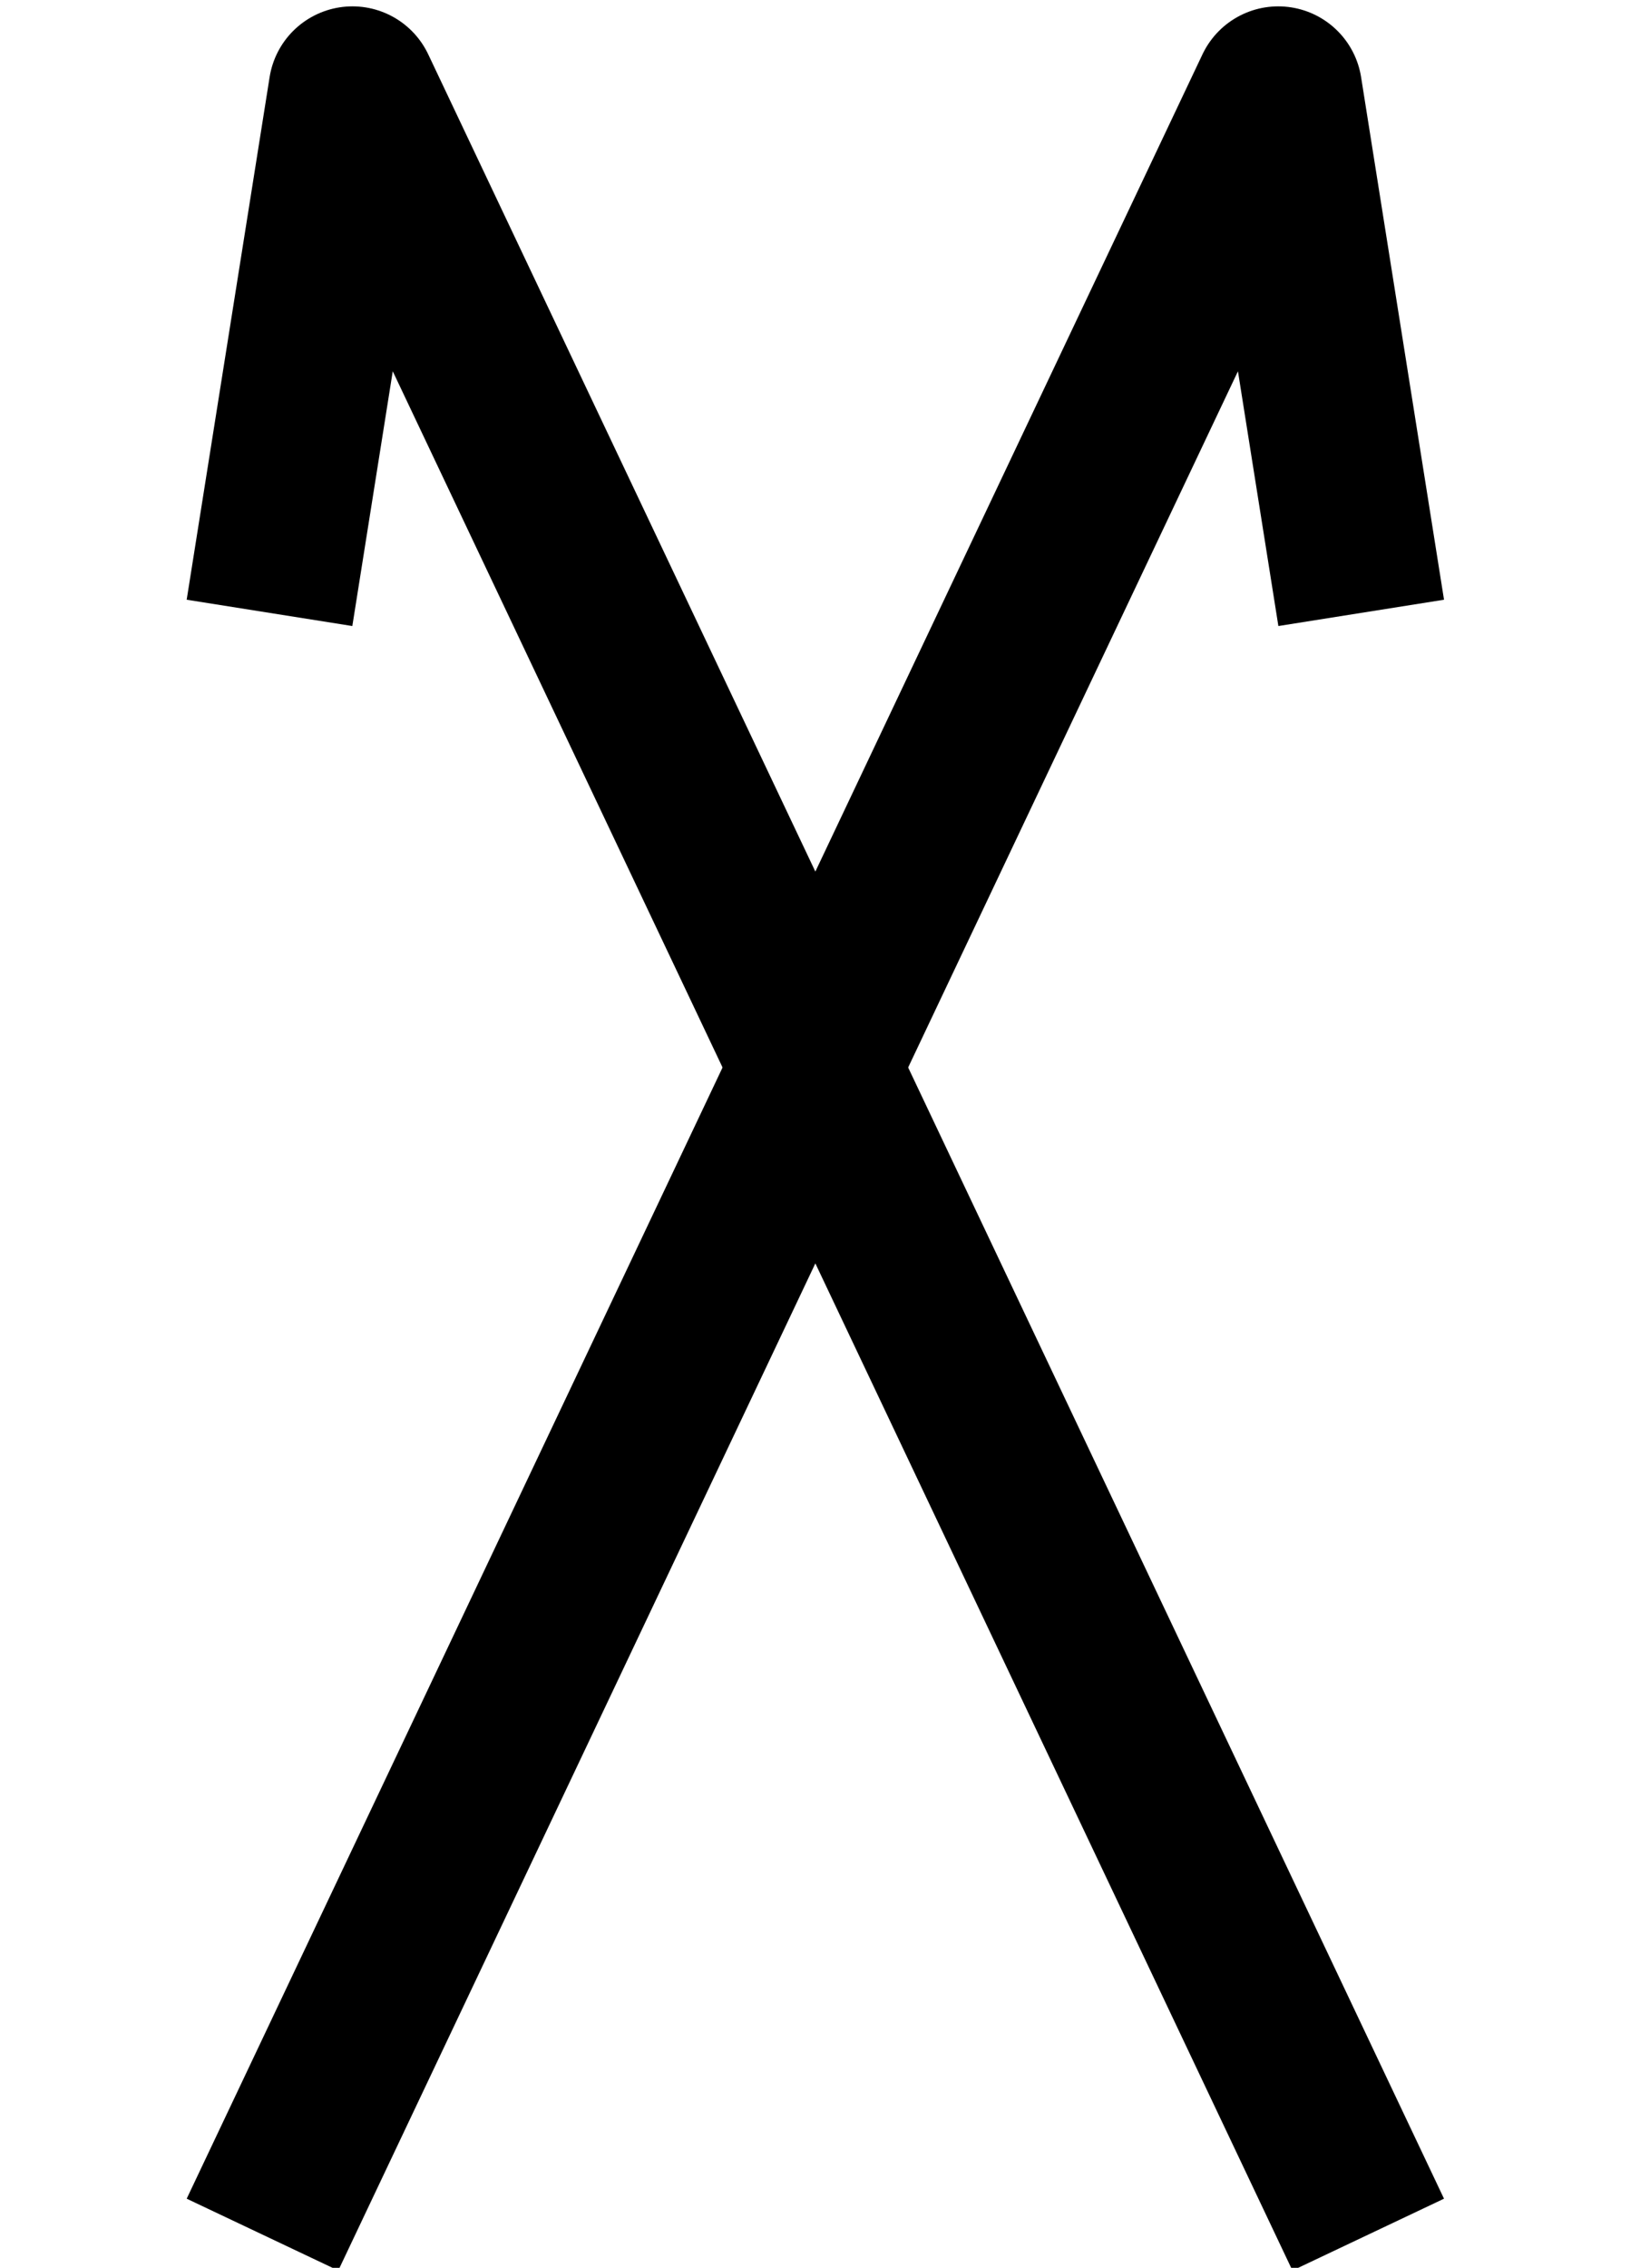 <?xml version="1.0" encoding="UTF-8" standalone="no"?>
<svg
   xmlns:dc="http://purl.org/dc/elements/1.1/"
   xmlns:cc="http://creativecommons.org/ns#"
   xmlns:rdf="http://www.w3.org/1999/02/22-rdf-syntax-ns#"
   xmlns:svg="http://www.w3.org/2000/svg"
   xmlns="http://www.w3.org/2000/svg"
   xmlns:sodipodi="http://sodipodi.sourceforge.net/DTD/sodipodi-0.dtd"
   xmlns:inkscape="http://www.inkscape.org/namespaces/inkscape"
   version="1.0"
   width="51.335pt"
   height="70.96pt"
   viewBox="0 0 51.335 70.96"
   preserveAspectRatio="xMidYMid meet"
   id="svg8"
   sodipodi:docname="Rune_064.svg"
   inkscape:version="0.92.1 r15371">
  <defs
     id="defs12" />
  <sodipodi:namedview
     pagecolor="#ffffff"
     bordercolor="#666666"
     borderopacity="1"
     objecttolerance="10"
     gridtolerance="10"
     guidetolerance="10"
     inkscape:pageopacity="0"
     inkscape:pageshadow="2"
     inkscape:window-width="1920"
     inkscape:window-height="1019"
     id="namedview10"
     showgrid="true"
     inkscape:snap-global="false"
     fit-margin-top="0"
     fit-margin-left="0"
     fit-margin-right="0"
     fit-margin-bottom="0"
     inkscape:zoom="5.7789245"
     inkscape:cx="8.5160474"
     inkscape:cy="47.416974"
     inkscape:window-x="-4"
     inkscape:window-y="-4"
     inkscape:window-maximized="1"
     inkscape:current-layer="svg8">
    <inkscape:grid
       type="xygrid"
       id="grid4489"
       originx="-14.111"
       originy="0.228" />
  </sodipodi:namedview>
  <g
     id="g5167"
     transform="matrix(0.075,0,0,-0.075,-36.438,70.056)"
     style="fill:#000000;stroke:none;stroke-width:1.341" />
  <g
     id="g5034"
     transform="translate(62.555,0.519)">
    <path
       inkscape:connector-curvature="0"
       id="path5028"
       d="M -19.727,69.402 -51.523,2.305 -54.119,18.658"
       style="fill:none;fill-rule:evenodd;stroke:#000000;stroke-width:5.25;stroke-linecap:butt;stroke-linejoin:round;stroke-miterlimit:4;stroke-dasharray:none;stroke-opacity:1" />
    <path
       style="fill:none;fill-rule:evenodd;stroke:#000000;stroke-width:5.25;stroke-linecap:butt;stroke-linejoin:round;stroke-miterlimit:4;stroke-dasharray:none;stroke-opacity:1"
       d="M -54.339,69.402 -22.543,2.305 -19.947,18.658"
       id="path5030"
       inkscape:connector-curvature="0" />
  </g>
</svg>
